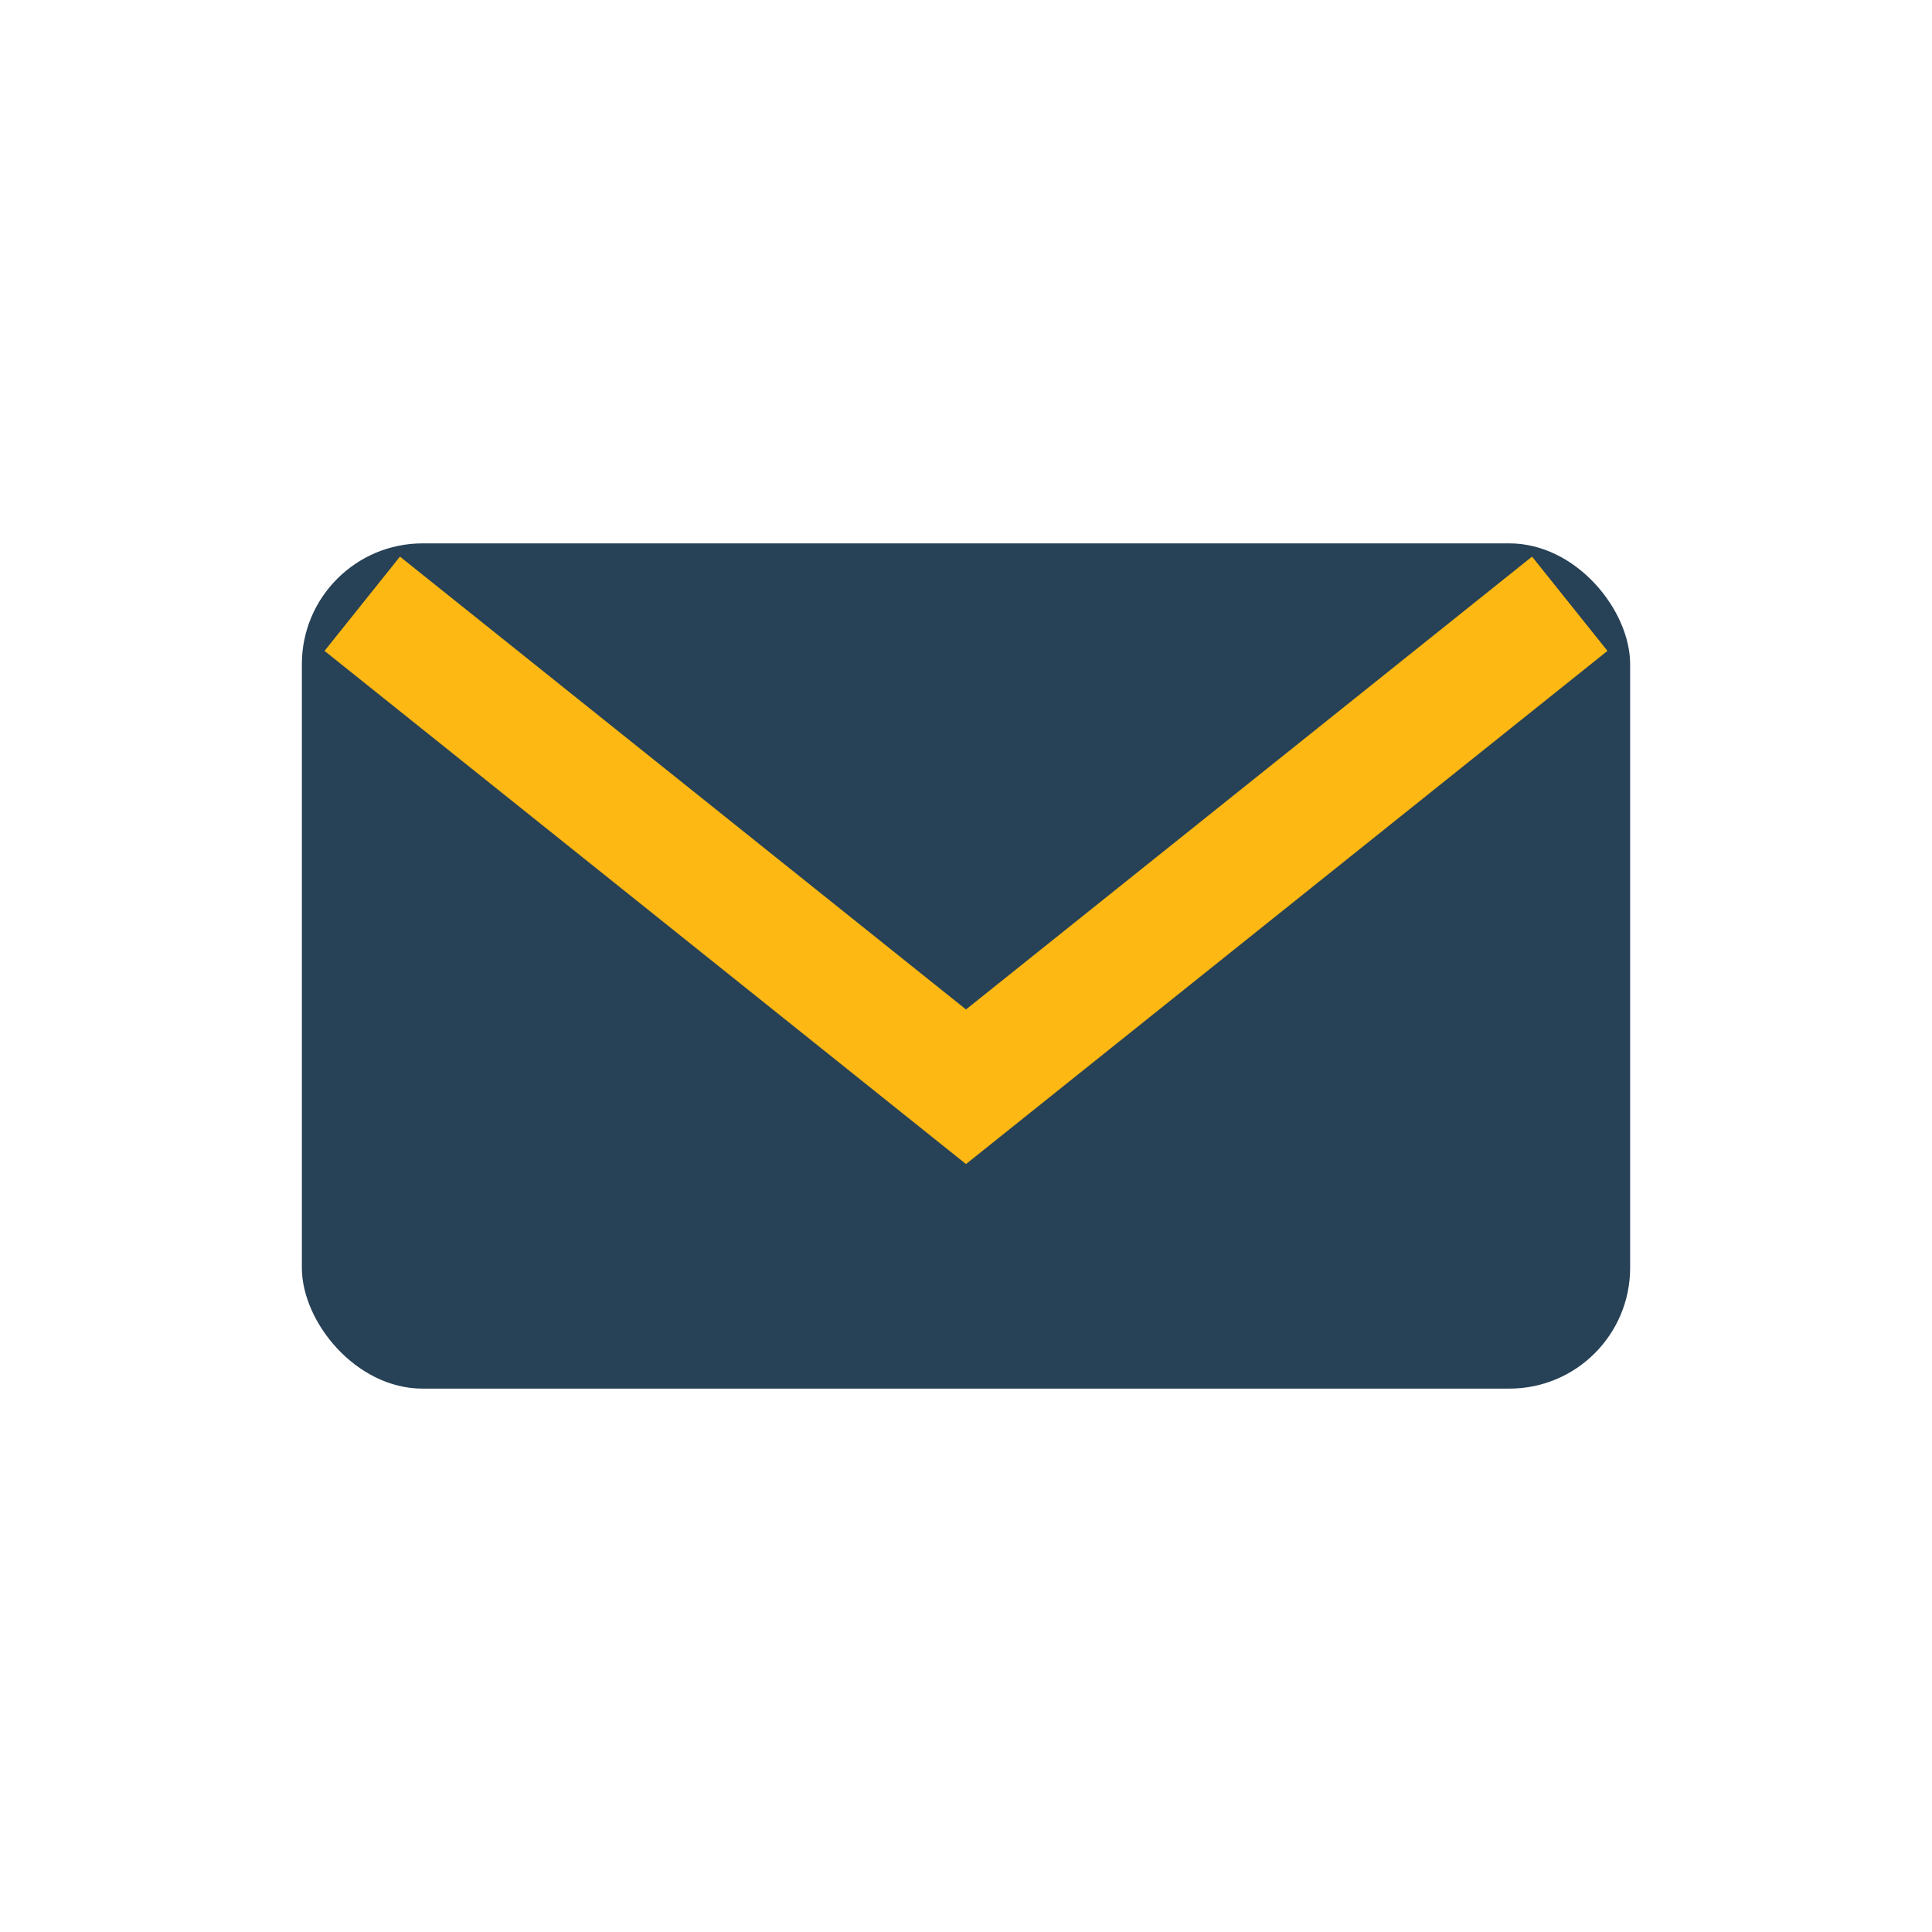 <?xml version="1.0" encoding="UTF-8"?>
<svg xmlns="http://www.w3.org/2000/svg" width="32" height="32" viewBox="0 0 32 32"><rect x="5" y="9" width="22" height="14" rx="2" fill="#274156"/><path d="M6 10l10 8 10-8" fill="none" stroke="#FDB813" stroke-width="2"/></svg>